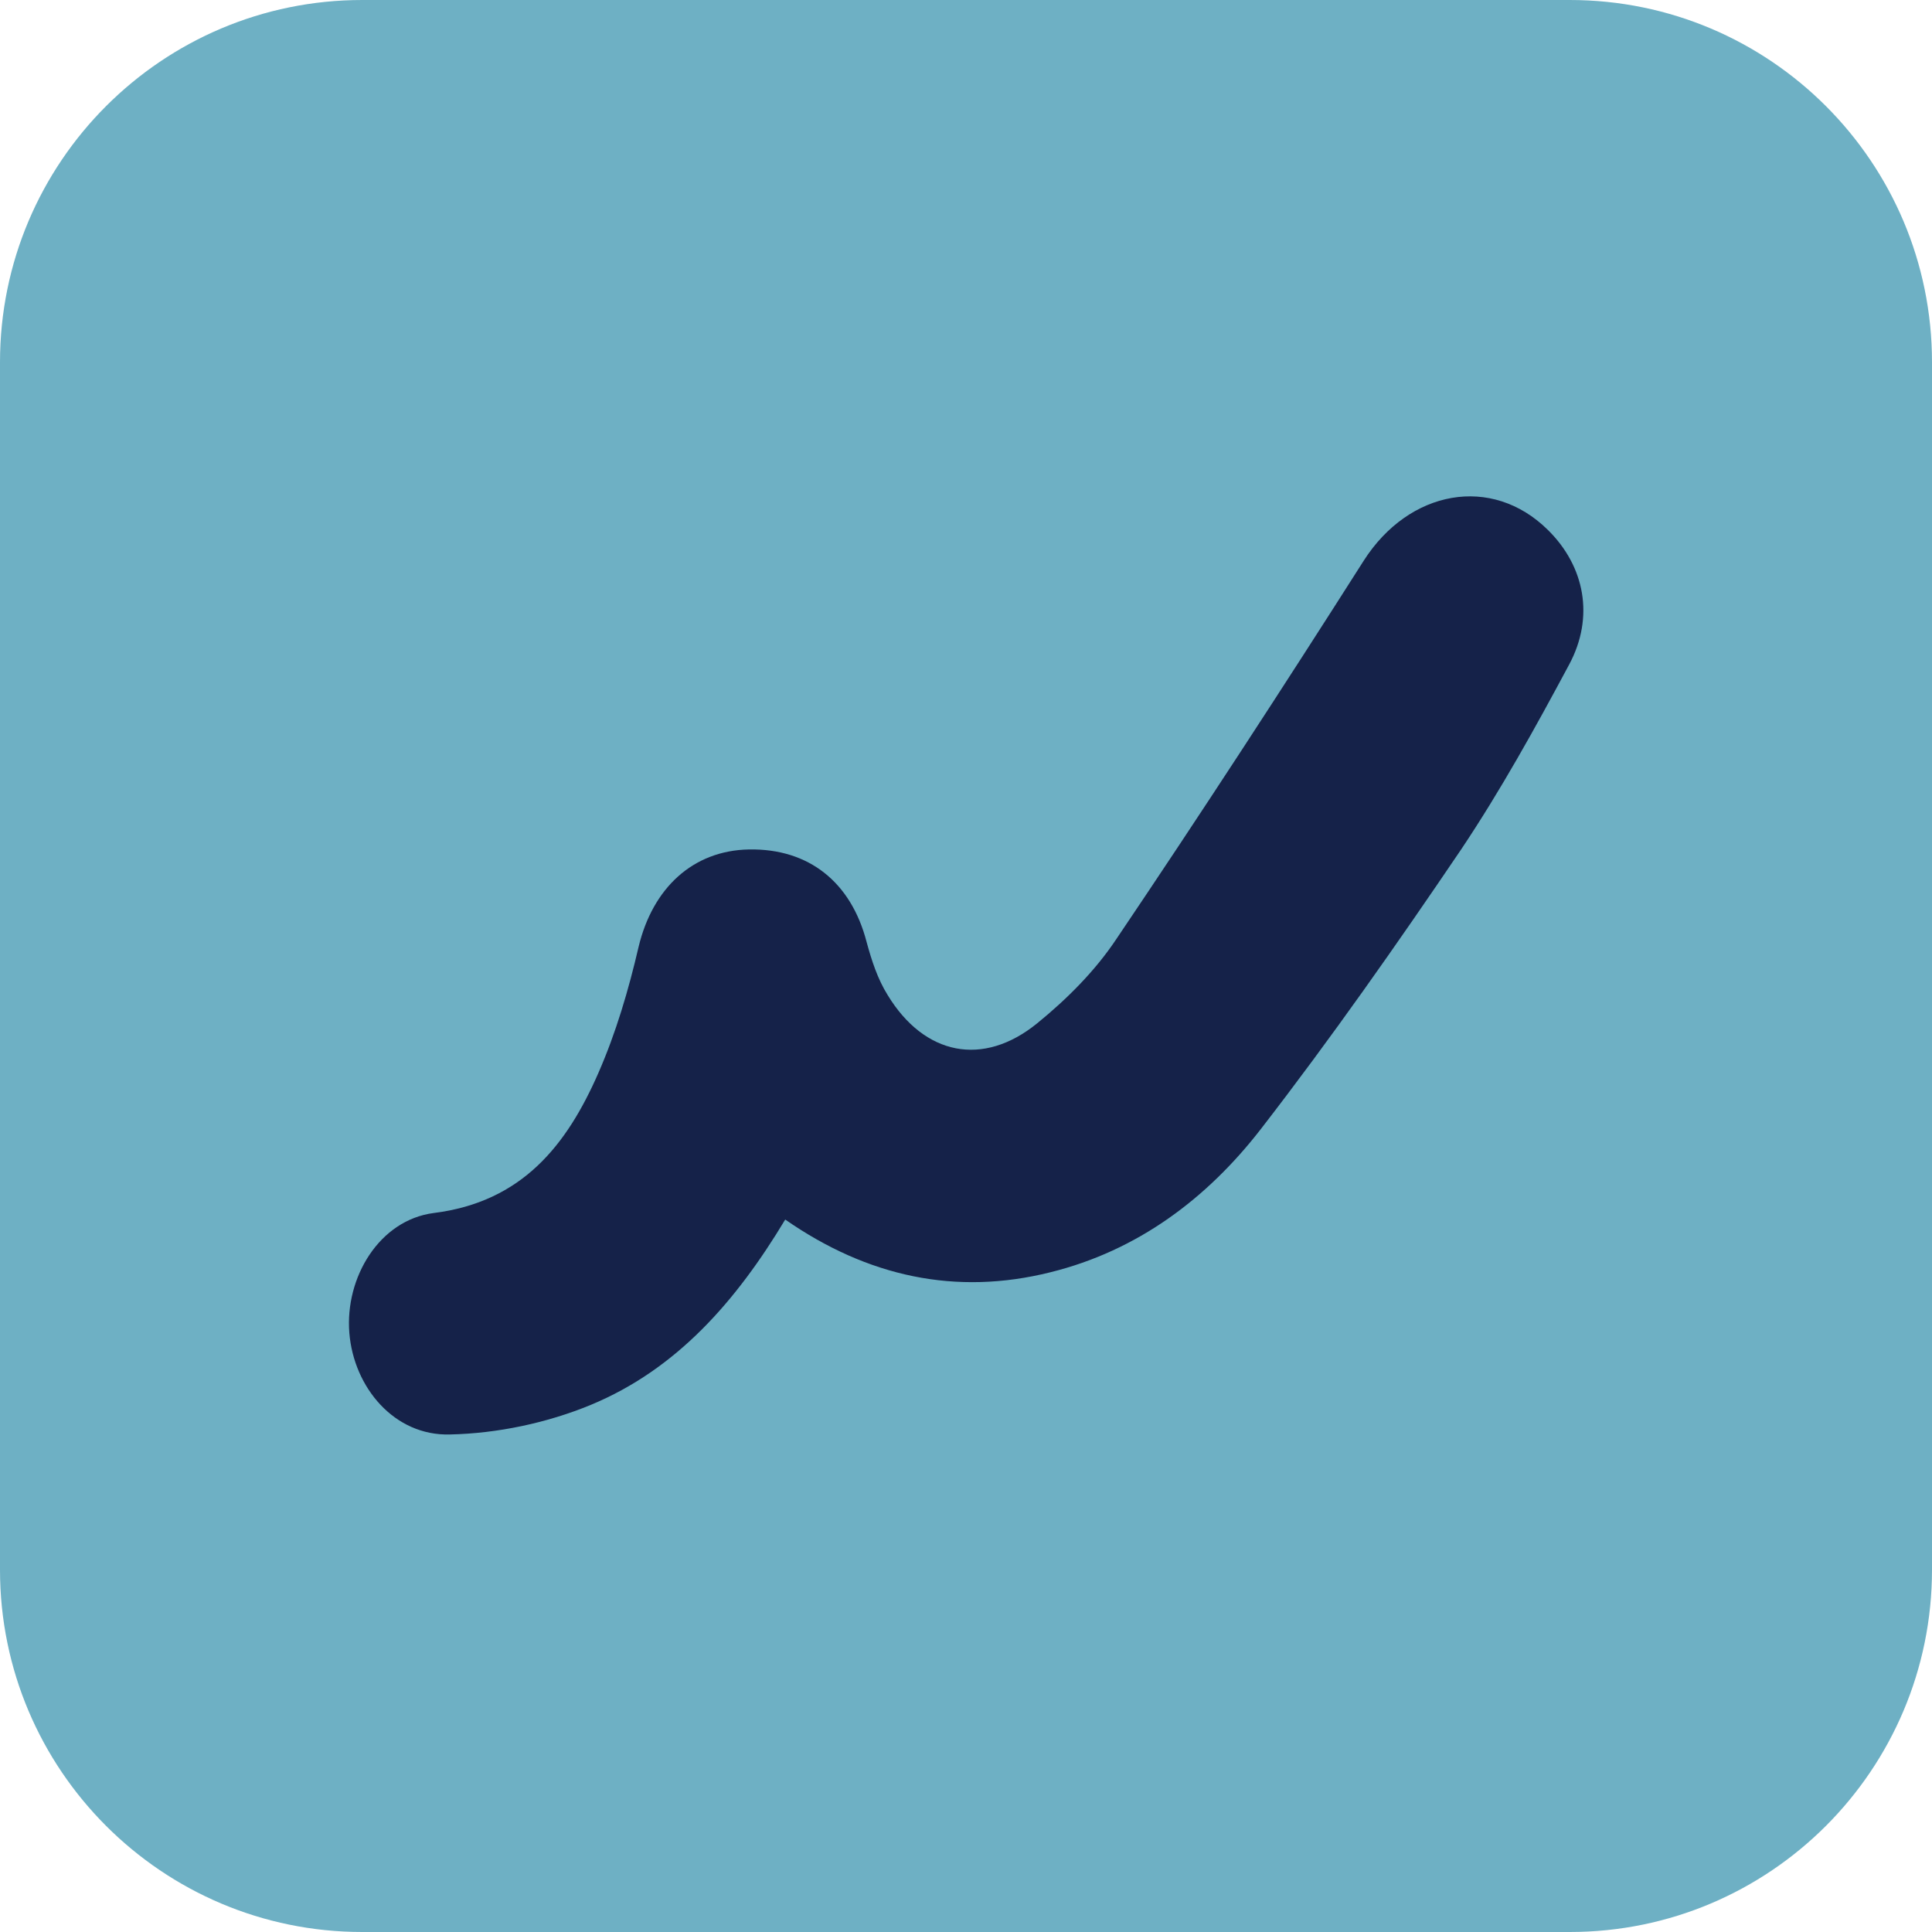 <svg width="144" height="144" viewBox="0 0 144 144" fill="none" xmlns="http://www.w3.org/2000/svg">
<g clip-path="url(#clip0_4313_5444)">
<path d="M117 0H27C12.088 0 0 12.088 0 27V117C0 131.912 12.088 144 27 144H117C131.912 144 144 131.912 144 117V27C144 12.088 131.912 0 117 0Z" fill="#6EB0C4"/>
<g clip-path="url(#clip1_4313_5444)">
<path d="M58.526 90.898C54.858 96.999 50.441 102.051 44.041 104.709C40.785 106.056 37.079 106.842 33.523 106.917C29.406 107.029 26.375 103.436 26.038 99.356C25.701 95.202 28.284 90.935 32.326 90.411C38.913 89.588 42.244 85.358 44.602 79.968C45.912 76.974 46.848 73.793 47.597 70.574C48.645 66.195 51.639 63.388 55.831 63.313C60.285 63.238 63.429 65.746 64.589 70.2C64.964 71.584 65.413 72.969 66.161 74.167C68.894 78.658 73.273 79.557 77.315 76.263C79.523 74.466 81.62 72.37 83.192 70.012C89.48 60.693 95.618 51.261 101.644 41.791C105.013 36.514 111.188 35.353 115.38 39.508C118.113 42.203 118.861 45.983 116.952 49.539C114.445 54.217 111.862 58.896 108.905 63.313C104.114 70.387 99.211 77.386 93.971 84.16C89.966 89.326 84.801 93.218 78.288 94.828C71.252 96.587 64.664 95.165 58.526 90.898Z" fill="#152249"/>
</g>
</g>
<defs>
<clipPath id="clip0_4313_5444">
<rect width="144" height="144" fill="white"/>
</clipPath>
<clipPath id="clip1_4313_5444">
<rect width="92" height="69.917" fill="white" transform="translate(26 37)"/>
</clipPath>
</defs>
</svg>
